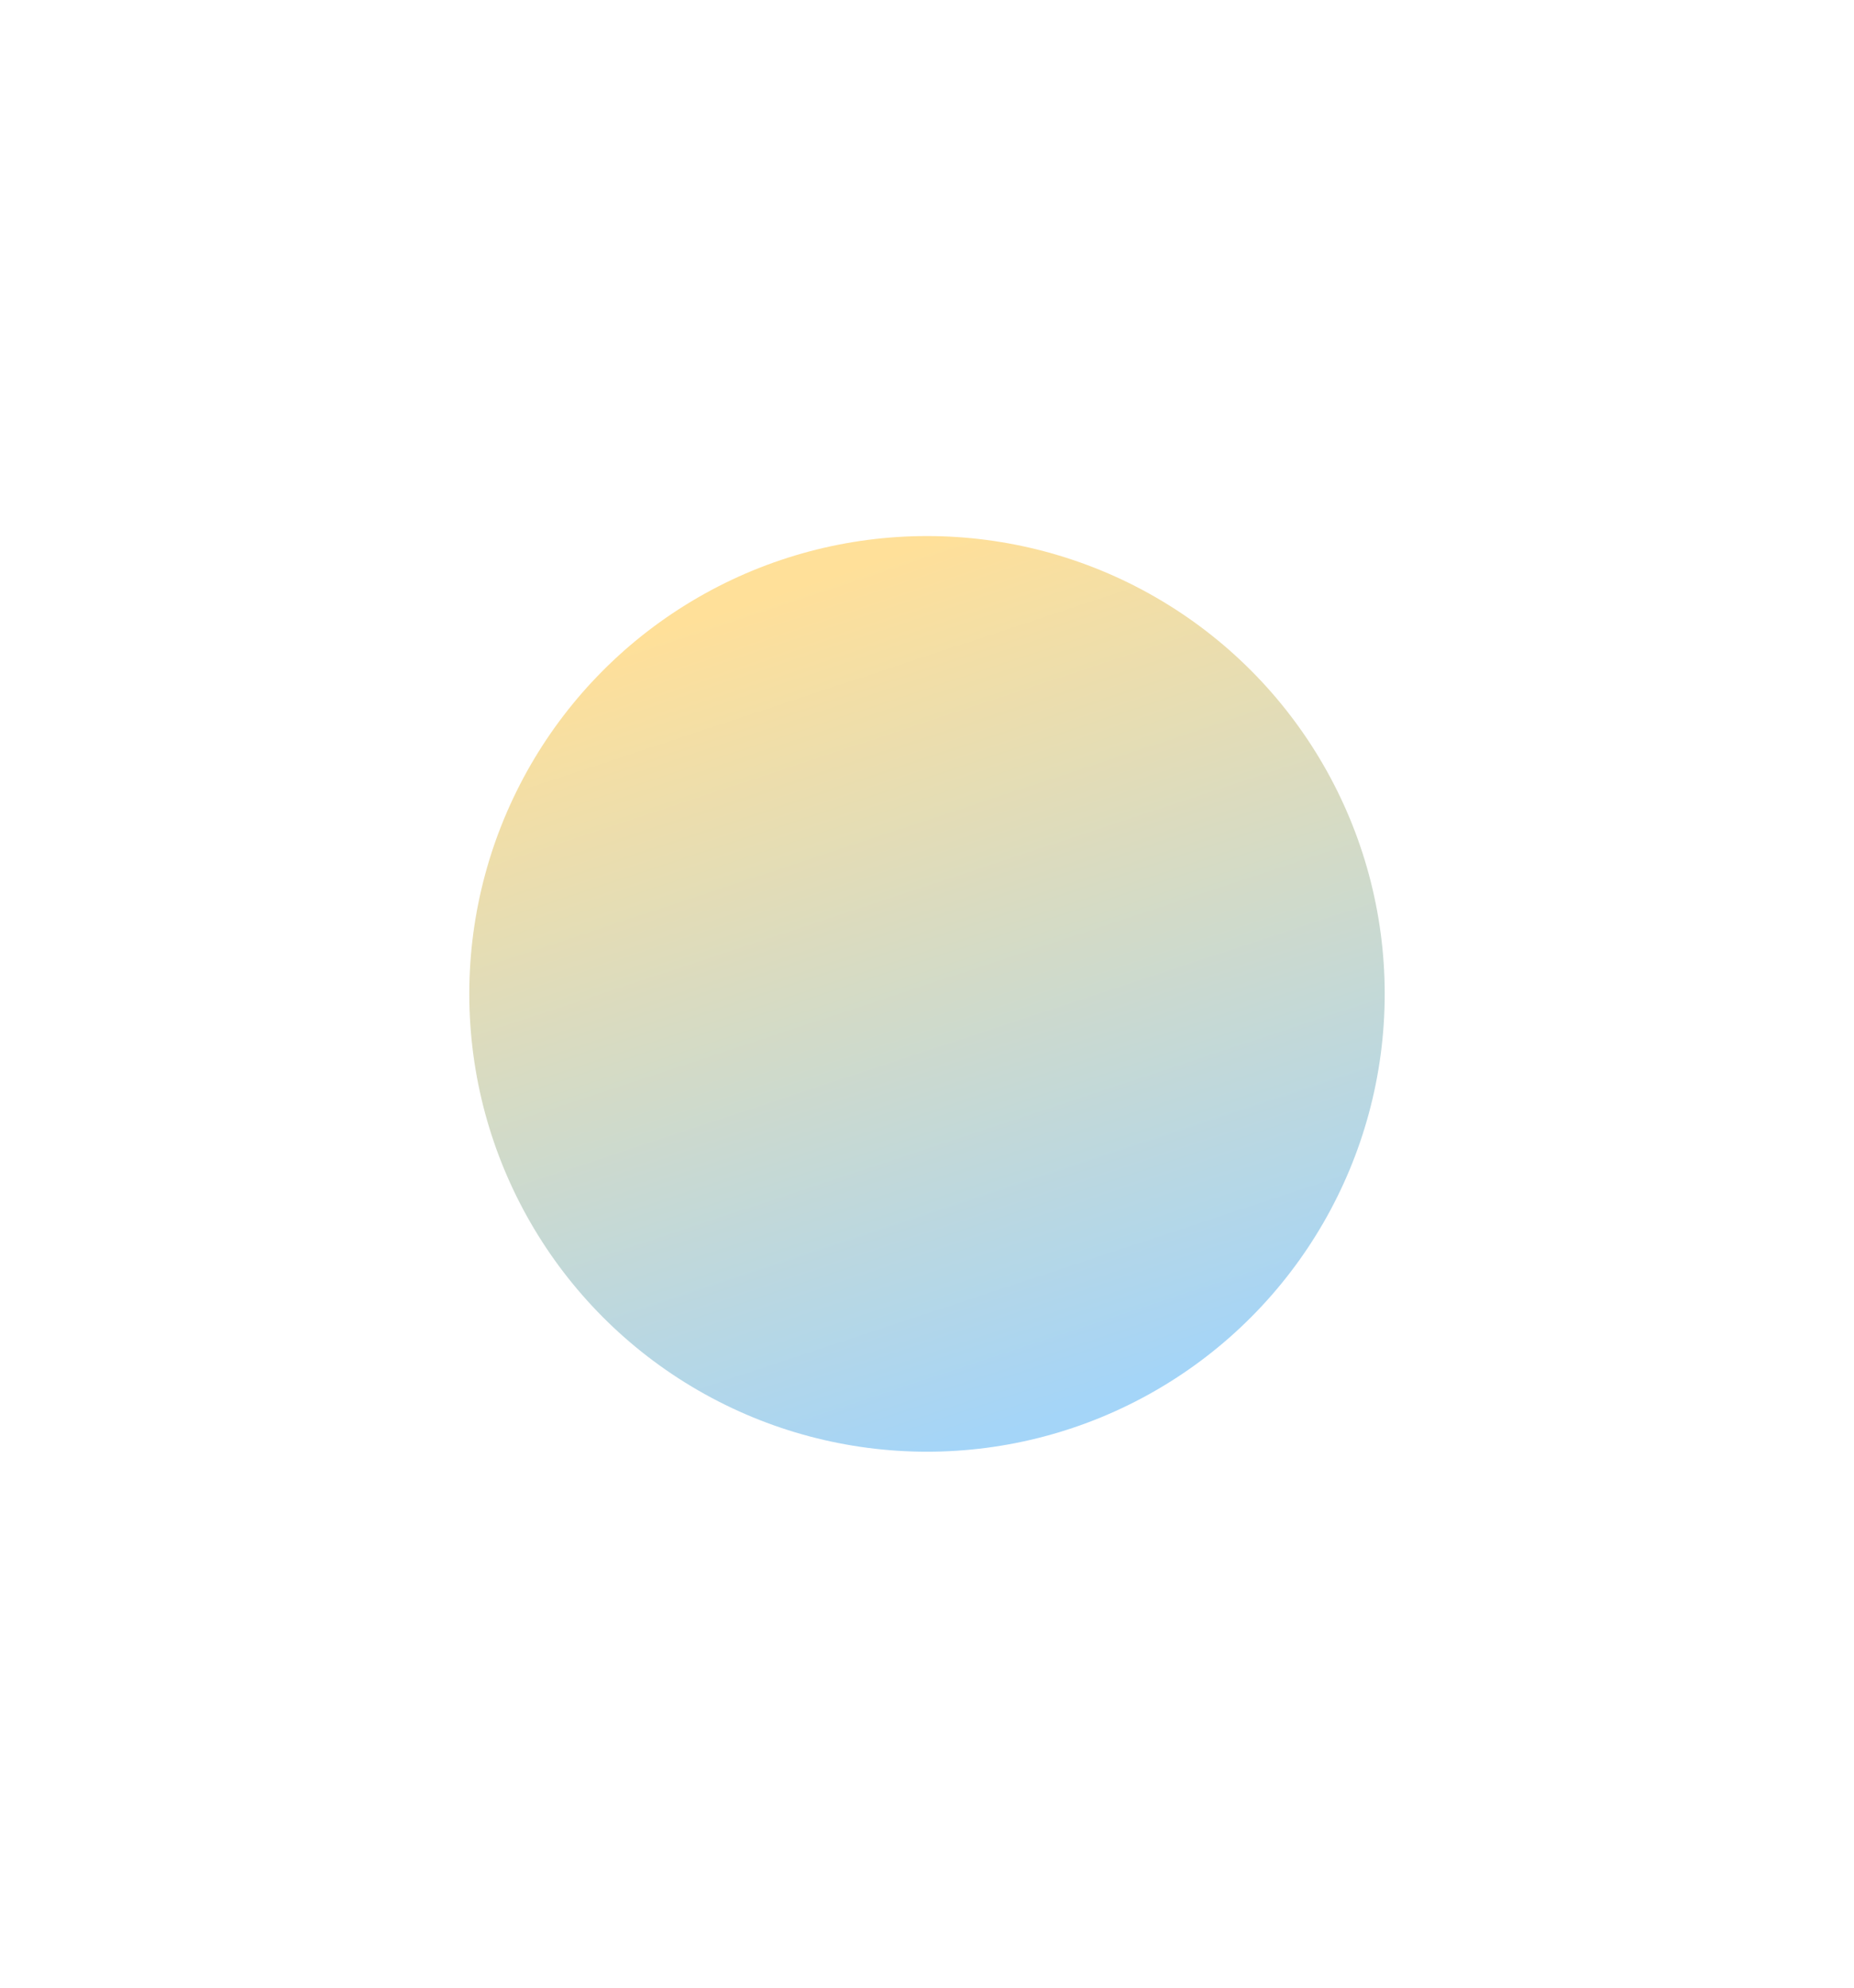 <?xml version="1.0" encoding="UTF-8"?> <svg xmlns="http://www.w3.org/2000/svg" width="1920" height="2058" viewBox="0 0 1920 2058" fill="none"><g opacity="0.4" filter="url(#filter0_f_4508_416)"><circle cx="960" cy="1029" r="474" fill="url(#paint0_linear_4508_416)"></circle></g><defs><filter id="filter0_f_4508_416" x="-69" y="0" width="2058" height="2058" filterUnits="userSpaceOnUse" color-interpolation-filters="sRGB"><feFlood flood-opacity="0" result="BackgroundImageFix"></feFlood><feBlend mode="normal" in="SourceGraphic" in2="BackgroundImageFix" result="shape"></feBlend><feGaussianBlur stdDeviation="277.5" result="effect1_foregroundBlur_4508_416"></feGaussianBlur></filter><linearGradient id="paint0_linear_4508_416" x1="807.5" y1="610.5" x2="1092" y2="1469" gradientUnits="userSpaceOnUse"><stop stop-color="#FFB100"></stop><stop offset="1" stop-color="#1B95EE"></stop></linearGradient></defs></svg> 